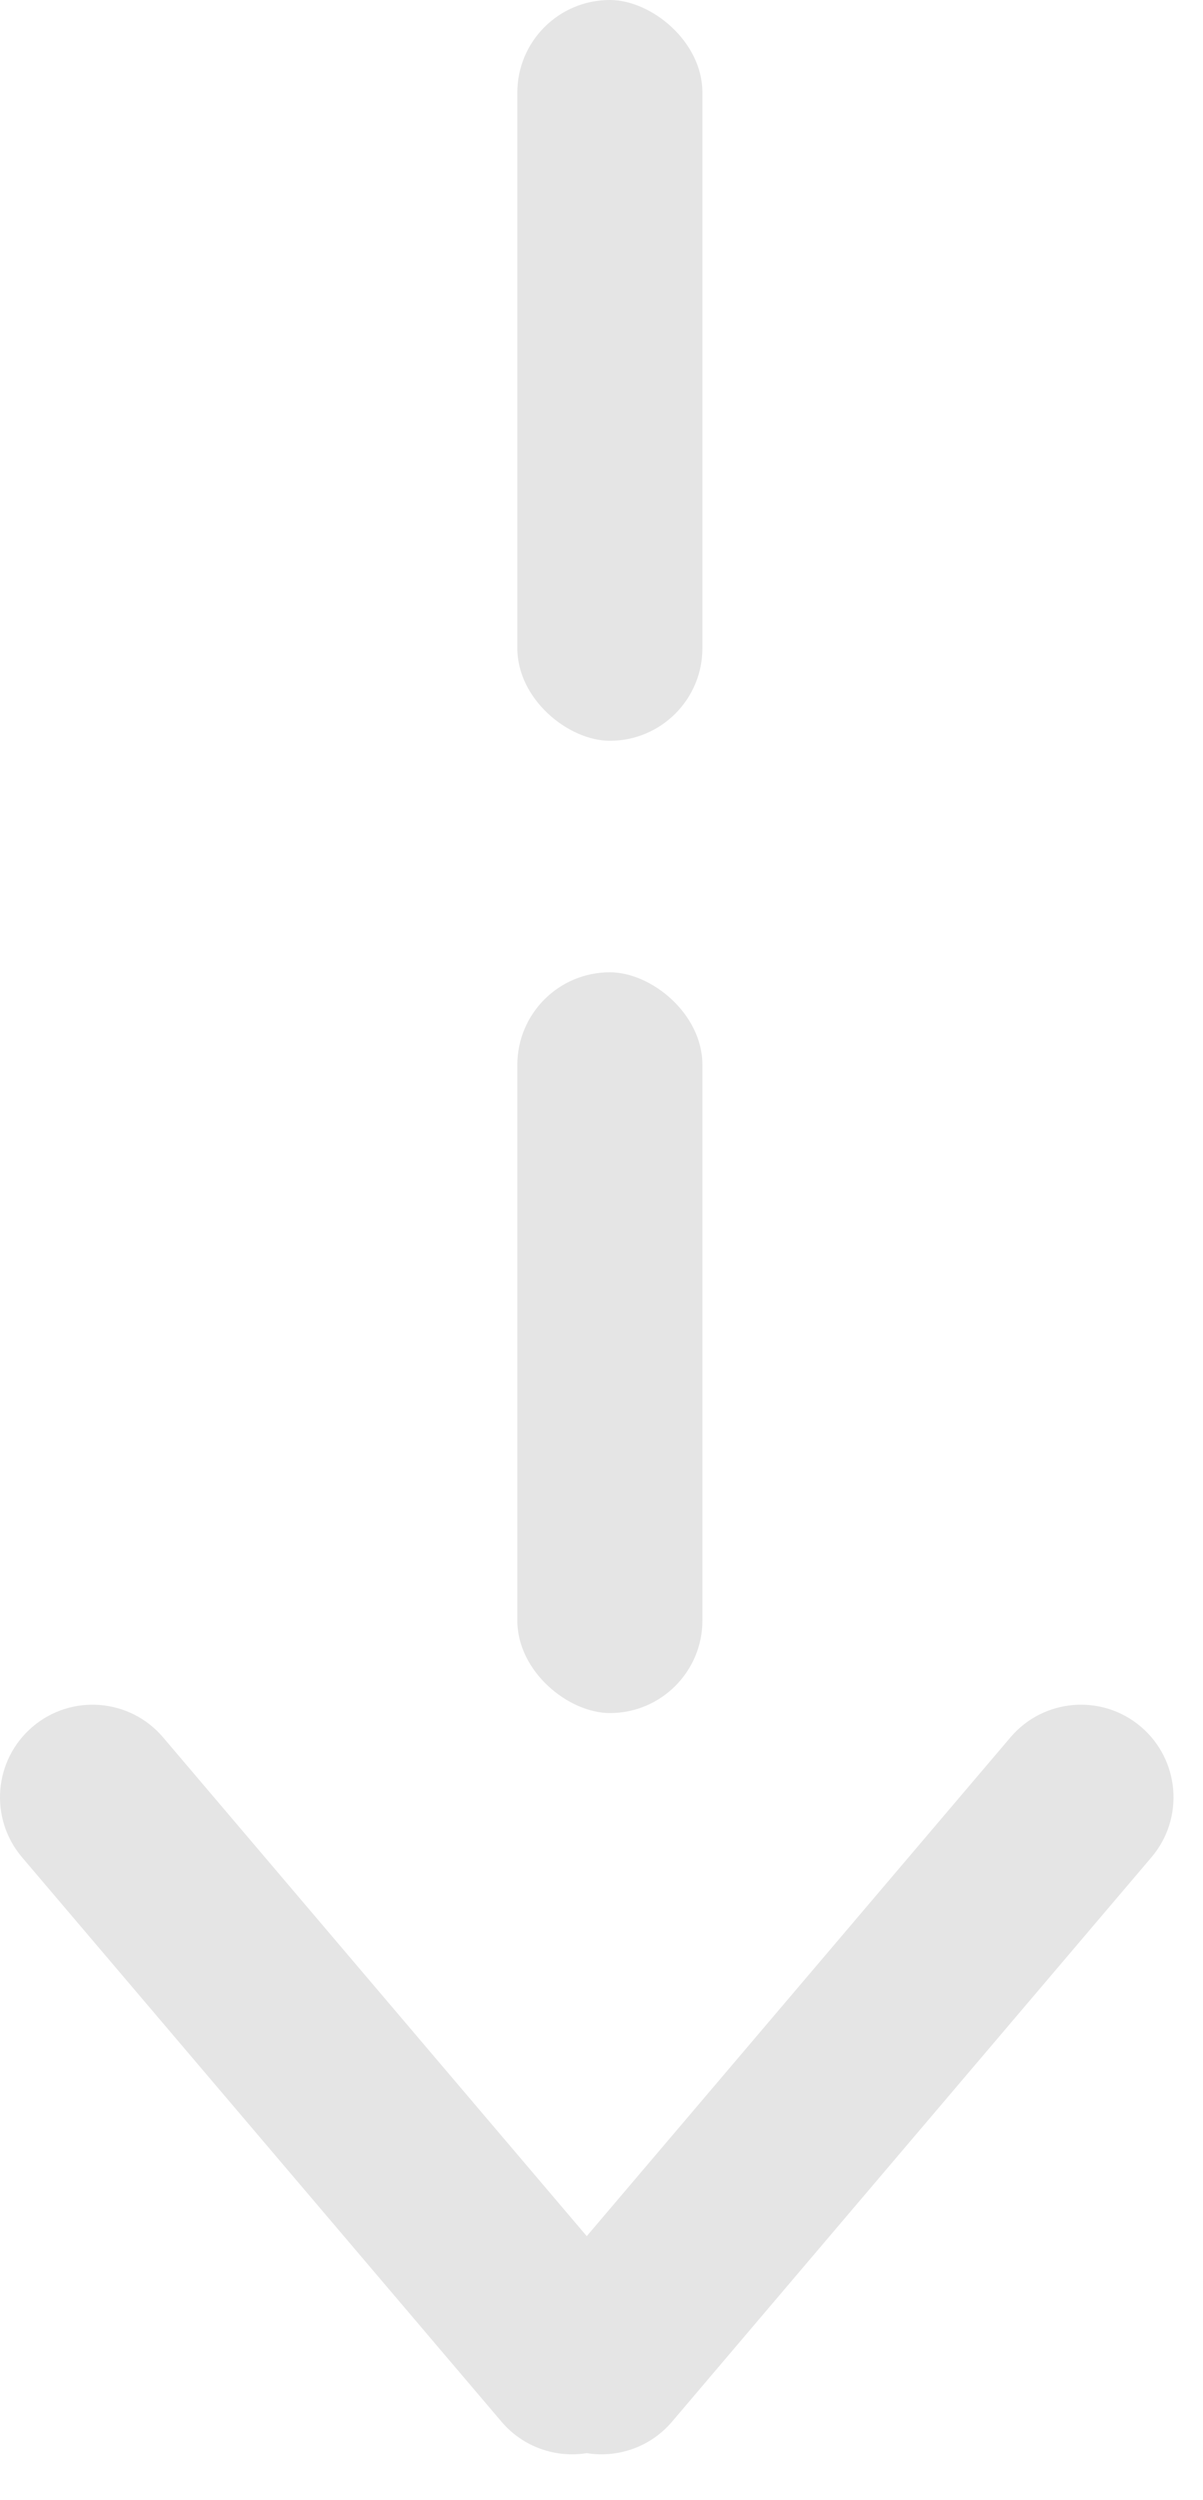 <svg width="26" height="54" viewBox="0 0 26 54" fill="none" xmlns="http://www.w3.org/2000/svg">
<rect width="16" height="4" rx="2" transform="matrix(0 1 1 0 11.181 0)" fill="#E5E5E5"/>
<rect width="16" height="4" rx="2" transform="matrix(0 1 1 0 11.181 21)" fill="#E5E5E5"/>
<path d="M0.476 40.115C-0.239 39.273 -0.137 38.011 0.705 37.295C1.546 36.58 2.809 36.683 3.524 37.524L12.681 48.298L21.839 37.524C22.554 36.683 23.816 36.58 24.658 37.295C25.499 38.011 25.602 39.273 24.886 40.115L14.524 52.306C14.054 52.858 13.349 53.092 12.681 52.985C12.014 53.092 11.308 52.858 10.839 52.306L0.476 40.115Z" fill="#E5E5E5"/>
</svg>
